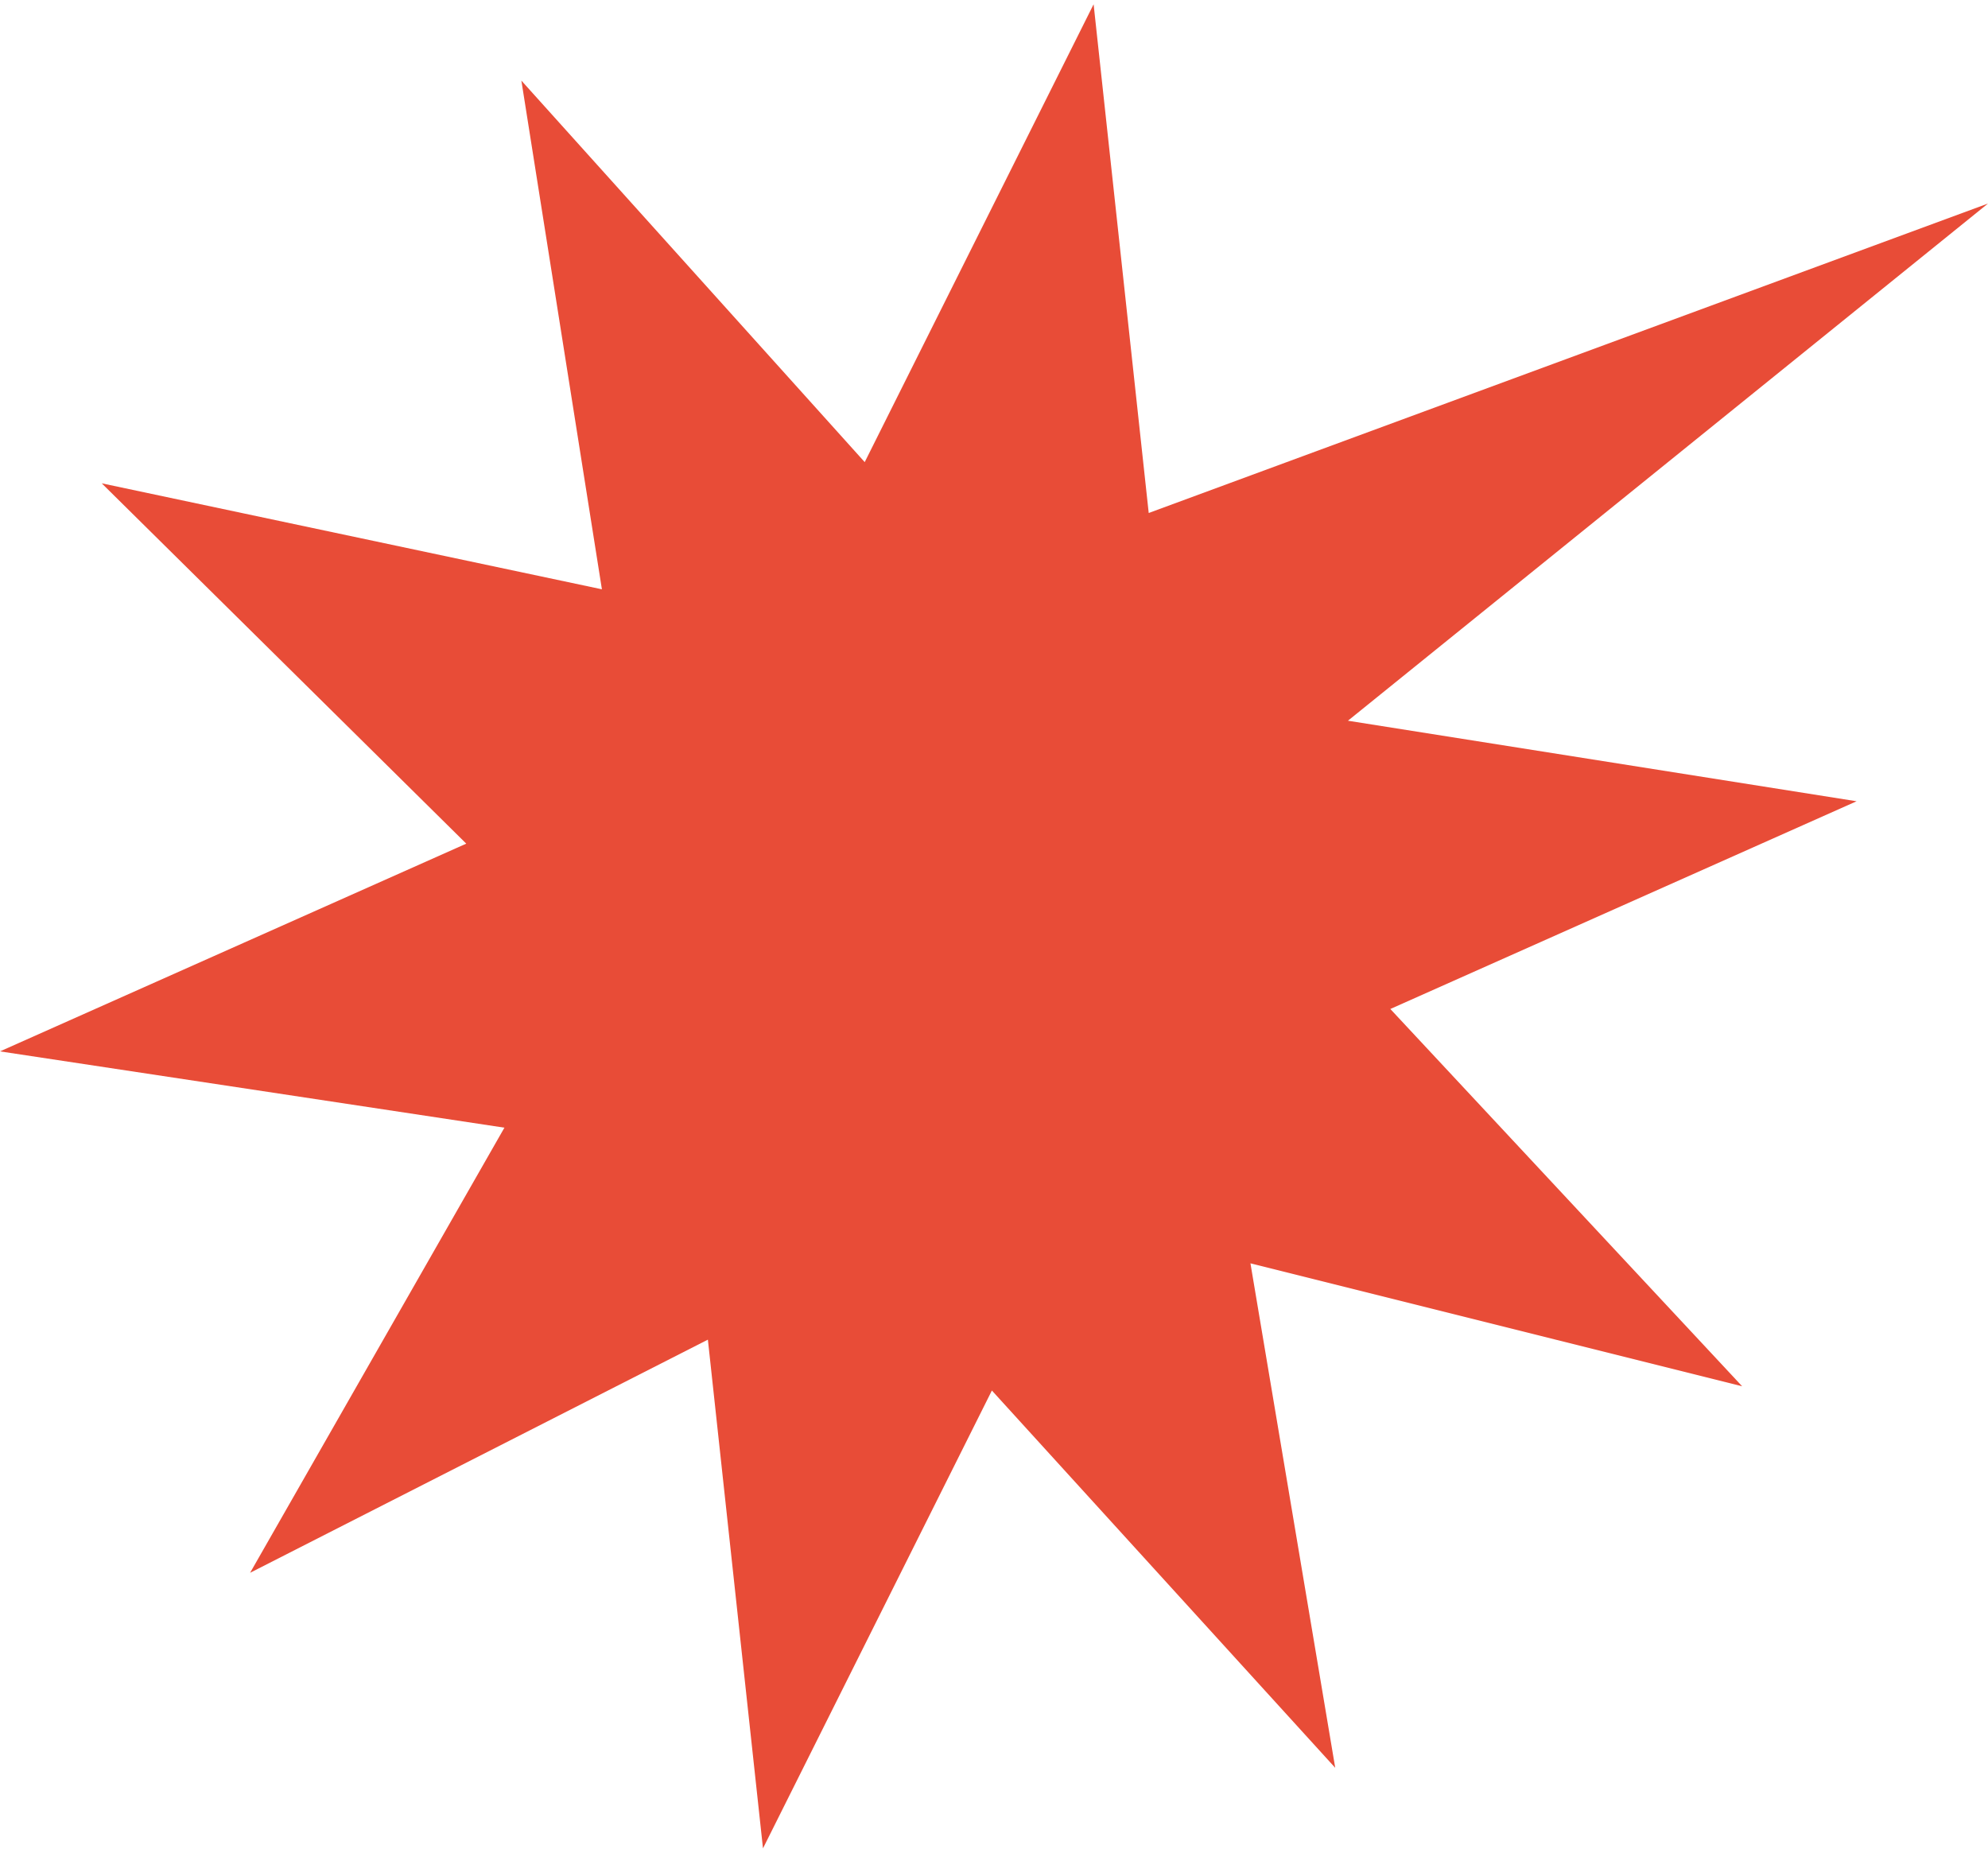 <?xml version="1.0" encoding="UTF-8"?> <svg xmlns="http://www.w3.org/2000/svg" xmlns:xlink="http://www.w3.org/1999/xlink" xmlns:xodm="http://www.corel.com/coreldraw/odm/2003" xml:space="preserve" width="44px" height="41px" version="1.1" style="shape-rendering:geometricPrecision; text-rendering:geometricPrecision; image-rendering:optimizeQuality; fill-rule:evenodd; clip-rule:evenodd" viewBox="0 0 4.69 4.35"> <defs> <style type="text/css"> .fil0 {fill:#E84C37;fill-rule:nonzero} </style> </defs> <g id="Слой_x0020_1">  <path class="fil0" d="M2.71 1.2l1.98 -0.73 -1.51 1.22 1.2 0.19 -1.1 0.49 0.83 0.89 -1.16 -0.29 0.2 1.19 -0.81 -0.89 -0.54 1.08 -0.13 -1.2 -1.08 0.55 0.6 -1.05 -1.19 -0.18 1.1 -0.49 -0.86 -0.85 1.18 0.25 -0.19 -1.2 0.81 0.9 0.54 -1.08 0.13 1.2zm0 0z"></path> </g> </svg> 